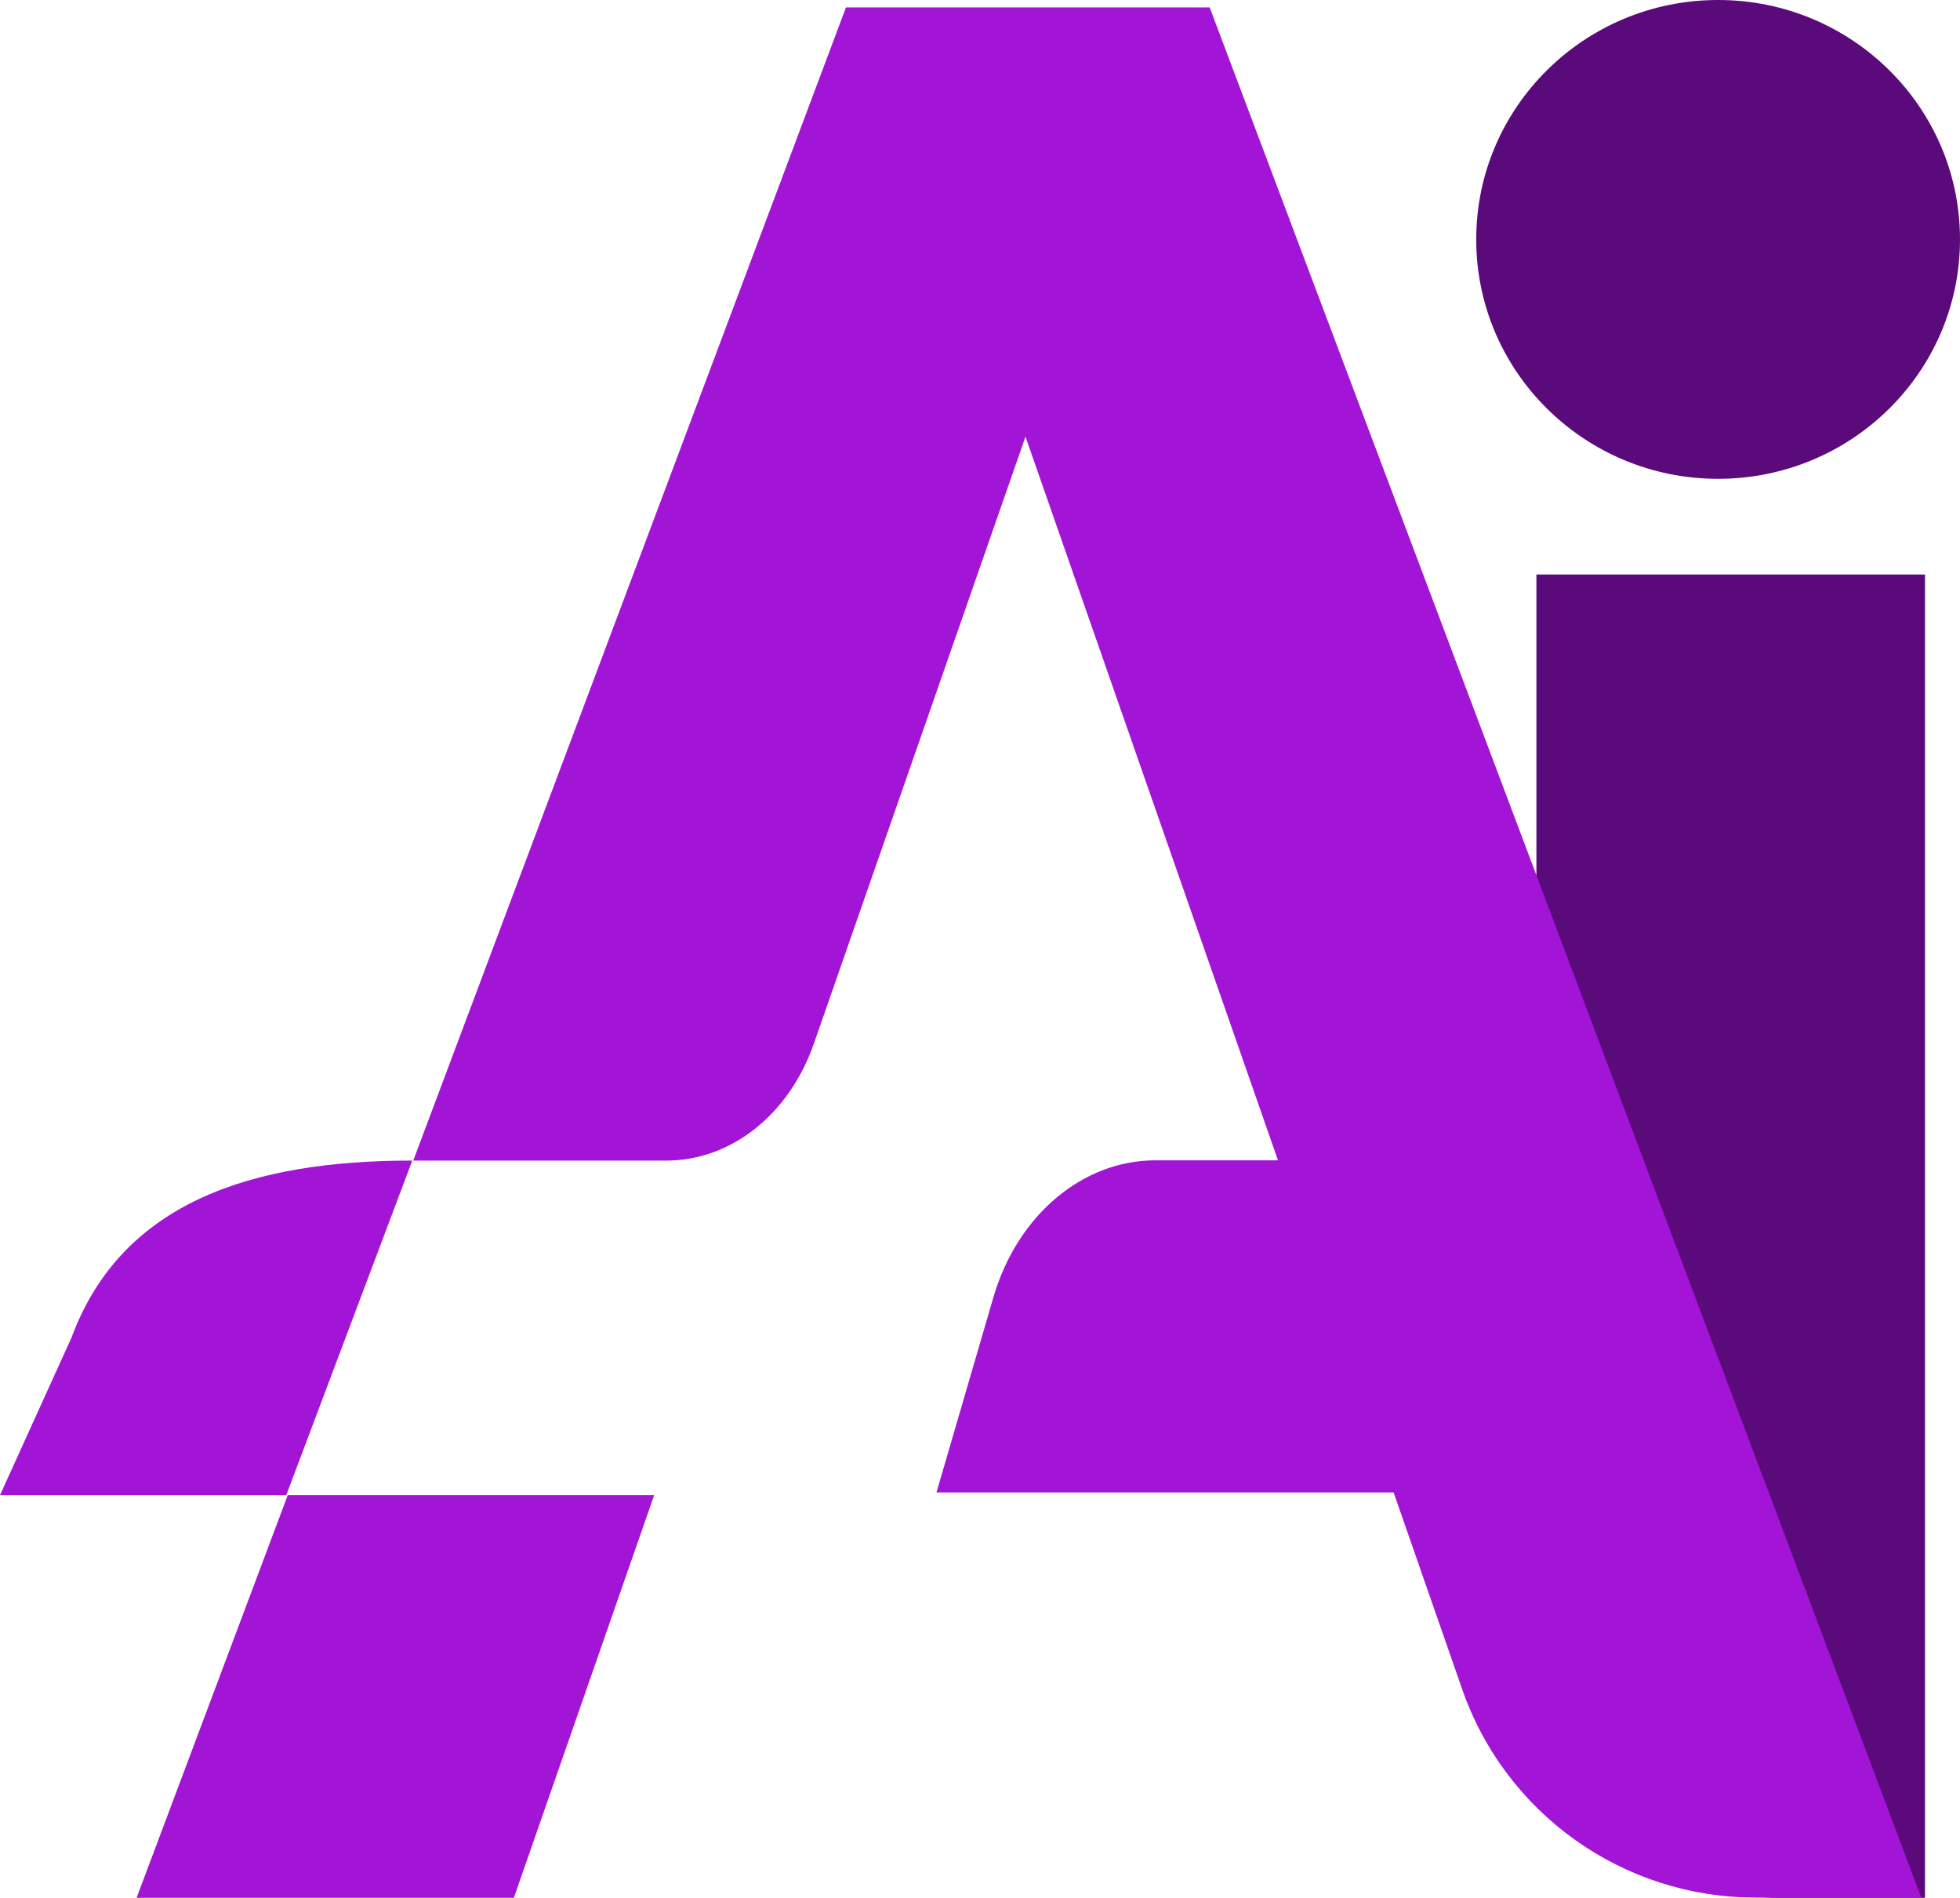 <svg viewBox="0 0 79.49 76.97" xmlns="http://www.w3.org/2000/svg" data-name="Camada 2" id="Camada_2">
  <defs>
    <style>
      .cls-1 {
        fill: #5a0a7b;
      }

      .cls-2 {
        fill: #a214d6;
      }
    </style>
  </defs>
  <g data-name="Camada 1" id="Camada_1-2">
    <g>
      <path d="M78.08,76.97h-5.95c-5.42,0-9.82-4.39-9.82-9.82V23.3h15.76v53.68Z" class="cls-1"></path>
      <g>
        <polygon points="5.54 76.97 20.84 76.97 26.53 60.64 11.67 60.64 5.54 76.97" class="cls-2"></polygon>
        <path d="M49.06.3h-14.75l-17.55,46.77h10.27c2.62,0,4.98-1.87,5.98-4.75l8.58-24.61,10.24,29.35h-4.97c-2.96,0-5.6,2.23-6.57,5.55l-2.31,7.92h18.54l2.78,7.98c1.76,5.06,6.53,8.45,11.89,8.45h6.73L49.06.3Z" class="cls-2"></path>
        <path d="M16.72,47.07c-6.48,0-11.78,1.67-13.82,7.18l-2.9,6.39h11.61l5.11-13.57Z" class="cls-2"></path>
      </g>
      <ellipse ry="9.71" rx="9.81" cy="9.71" cx="69.68" class="cls-1"></ellipse>
    </g>
  </g>
</svg>